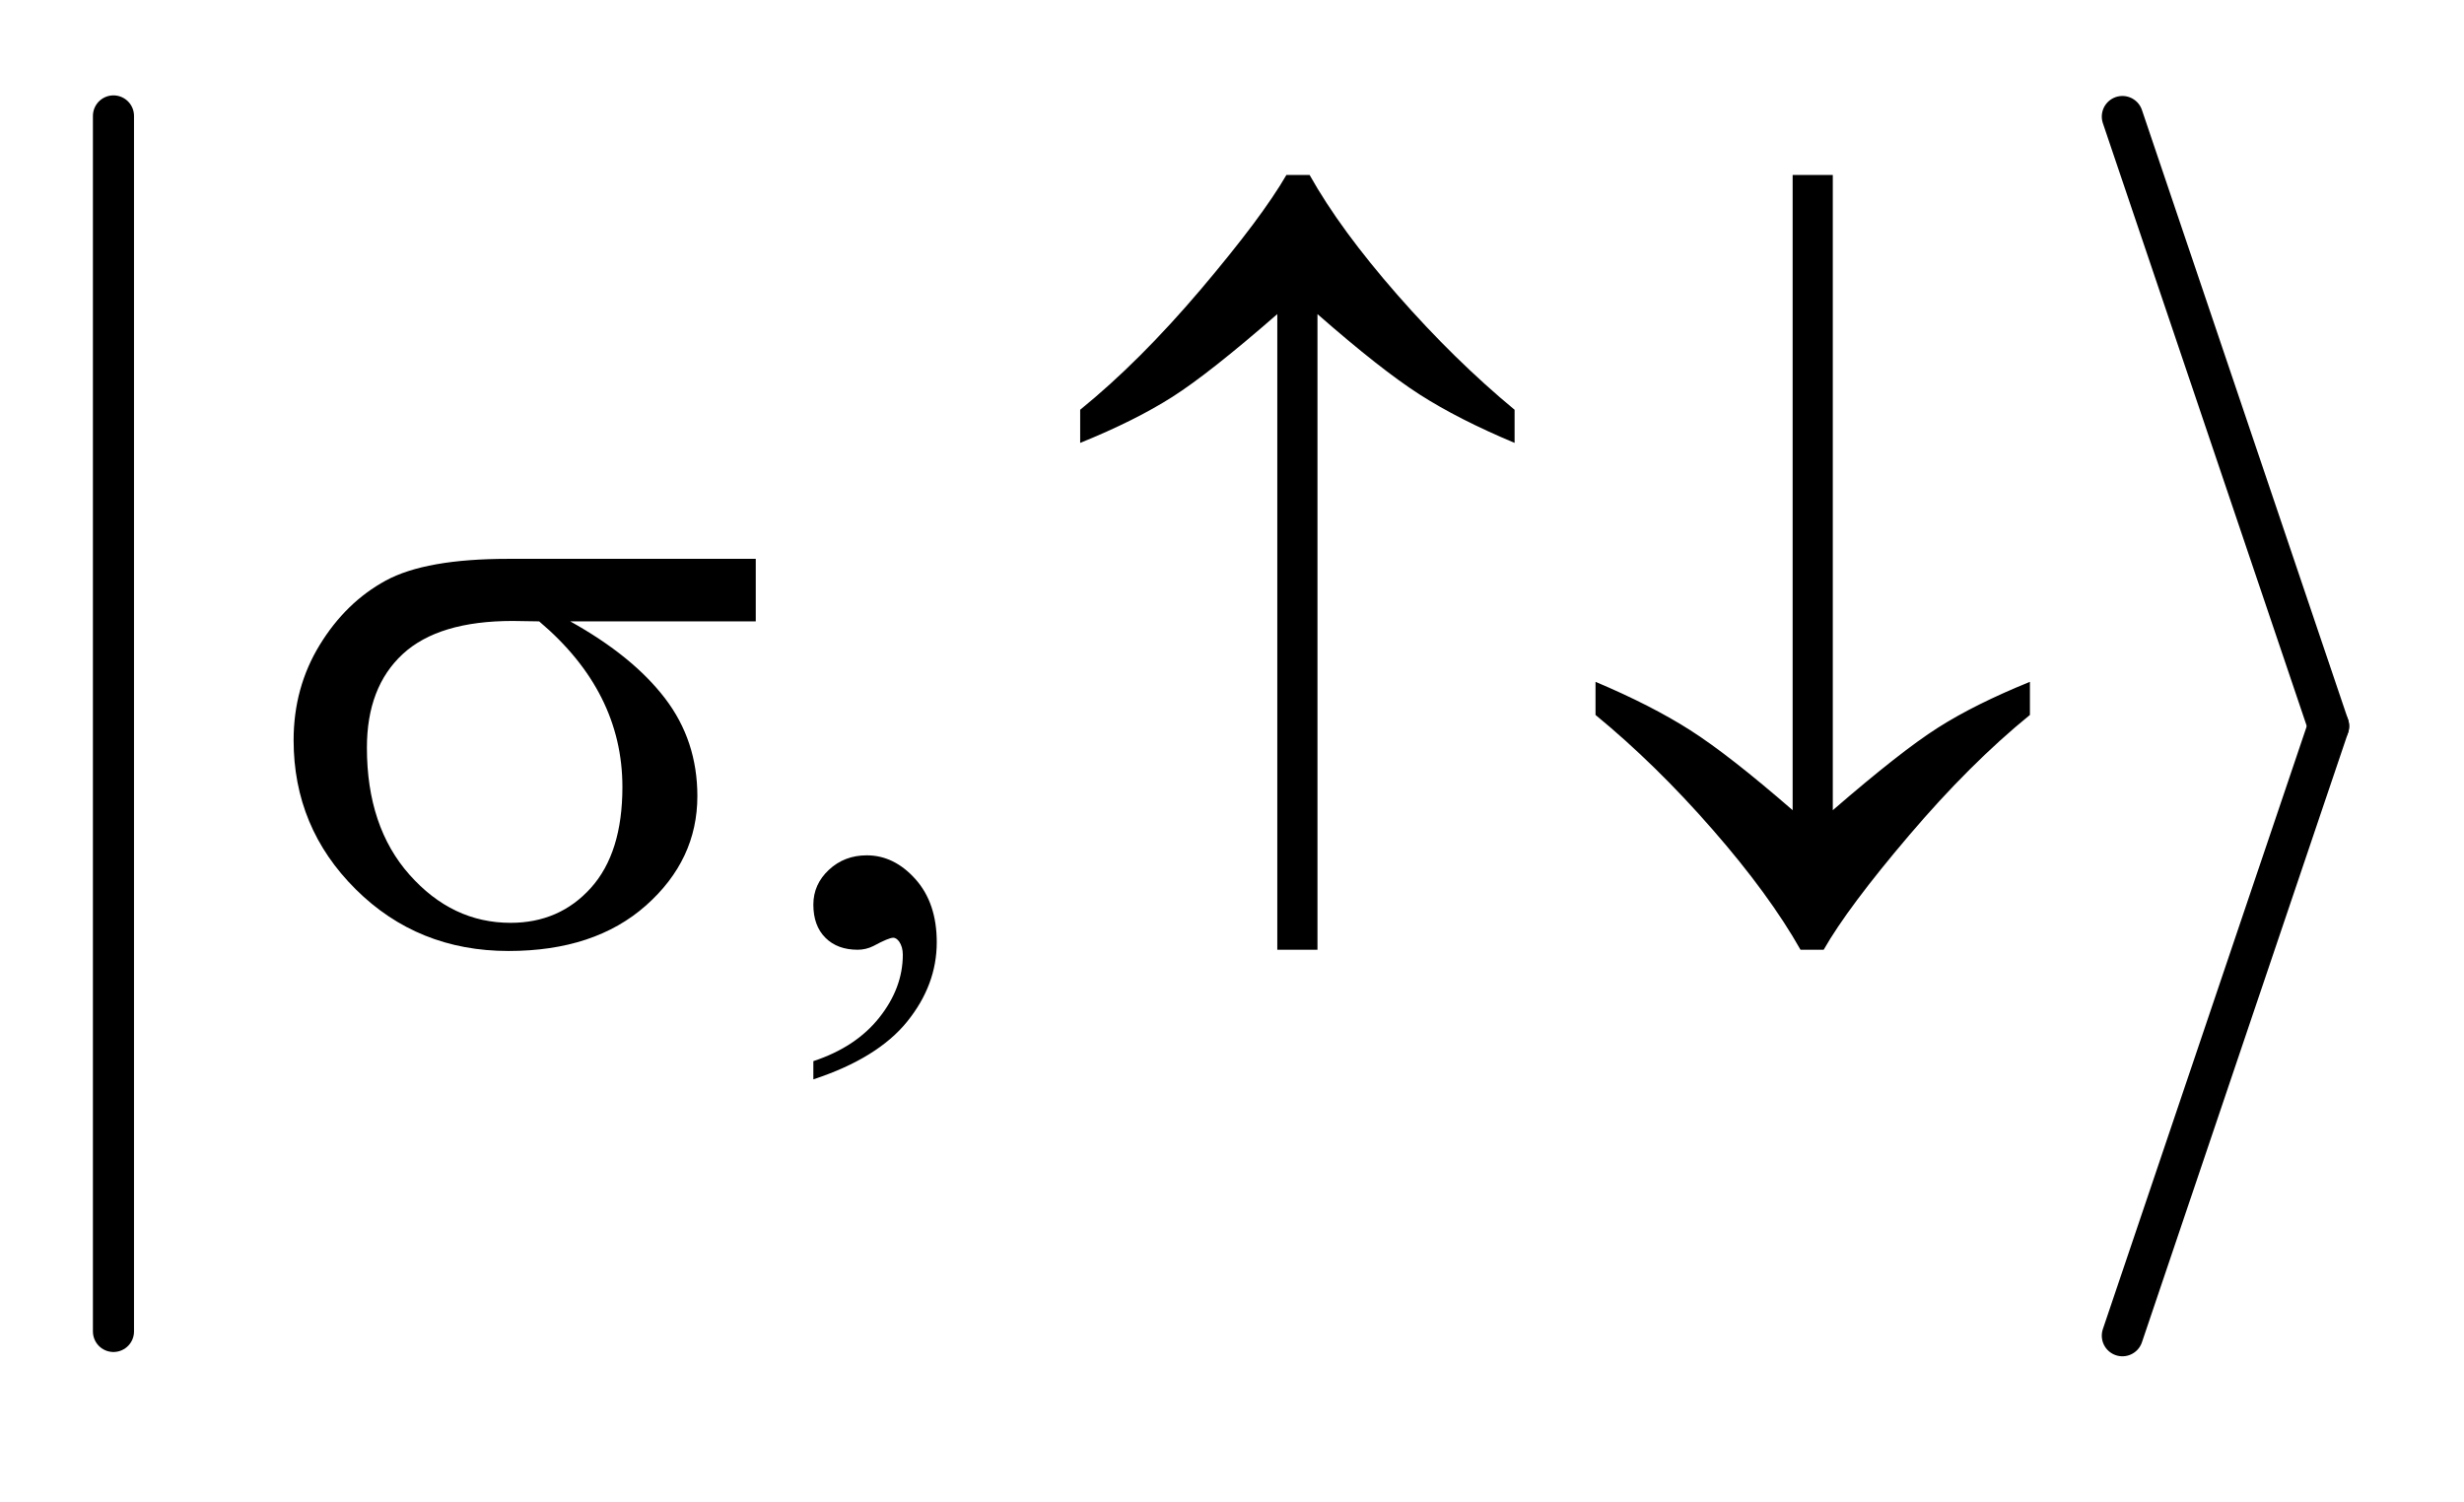 <?xml version="1.0" encoding="UTF-8"?>
<!DOCTYPE svg PUBLIC '-//W3C//DTD SVG 1.0//EN'
          'http://www.w3.org/TR/2001/REC-SVG-20010904/DTD/svg10.dtd'>
<svg stroke-dasharray="none" shape-rendering="auto" xmlns="http://www.w3.org/2000/svg" font-family="'Dialog'" text-rendering="auto" width="41" fill-opacity="1" color-interpolation="auto" color-rendering="auto" preserveAspectRatio="xMidYMid meet" font-size="12px" viewBox="0 0 41 25" fill="black" xmlns:xlink="http://www.w3.org/1999/xlink" stroke="black" image-rendering="auto" stroke-miterlimit="10" stroke-linecap="square" stroke-linejoin="miter" font-style="normal" stroke-width="1" height="25" stroke-dashoffset="0" font-weight="normal" stroke-opacity="1"
><!--Generated by the Batik Graphics2D SVG Generator--><defs id="genericDefs"
  /><g
  ><defs id="defs1"
    ><clipPath clipPathUnits="userSpaceOnUse" id="clipPath1"
      ><path d="M1.003 1.039 L27.006 1.039 L27.006 16.489 L1.003 16.489 L1.003 1.039 Z"
      /></clipPath
      ><clipPath clipPathUnits="userSpaceOnUse" id="clipPath2"
      ><path d="M32.051 33.182 L32.051 526.818 L862.818 526.818 L862.818 33.182 Z"
      /></clipPath
    ></defs
    ><g stroke-width="14" transform="scale(1.576,1.576) translate(-1.003,-1.039) matrix(0.031,0,0,0.031,0,0)" stroke-linejoin="round" stroke-linecap="round"
    ><line y2="487" fill="none" x1="71" clip-path="url(#clipPath2)" x2="71" y1="73"
    /></g
    ><g stroke-width="14" transform="matrix(0.049,0,0,0.049,-1.581,-1.637)" stroke-linejoin="round" stroke-linecap="round"
    ><line y2="280" fill="none" x1="753" clip-path="url(#clipPath2)" x2="823" y1="73"
    /></g
    ><g stroke-width="14" transform="matrix(0.049,0,0,0.049,-1.581,-1.637)" stroke-linejoin="round" stroke-linecap="round"
    ><line y2="487" fill="none" x1="823" clip-path="url(#clipPath2)" x2="753" y1="280"
    /></g
    ><g transform="matrix(0.049,0,0,0.049,-1.581,-1.637)"
    ><path d="M308.469 399.953 L308.469 393.766 Q322.953 388.984 330.898 378.93 Q338.844 368.875 338.844 357.625 Q338.844 354.953 337.578 353.125 Q336.594 351.859 335.609 351.859 Q334.062 351.859 328.859 354.672 Q326.328 355.938 323.516 355.938 Q316.625 355.938 312.547 351.859 Q308.469 347.781 308.469 340.609 Q308.469 333.719 313.742 328.797 Q319.016 323.875 326.609 323.875 Q335.891 323.875 343.133 331.961 Q350.375 340.047 350.375 353.406 Q350.375 367.891 340.32 380.336 Q330.266 392.781 308.469 399.953 Z" stroke="none" clip-path="url(#clipPath2)"
    /></g
    ><g transform="matrix(0.049,0,0,0.049,-1.581,-1.637)"
    ><path d="M288.906 244.422 L225.906 244.422 Q247.141 256.234 258.109 270.578 Q269.078 284.922 269.078 303.766 Q269.078 325.422 251.641 340.891 Q234.203 356.359 204.953 356.359 Q174.156 356.359 153.062 335.406 Q131.969 314.453 131.969 284.781 Q131.969 266.922 140.828 252.438 Q149.688 237.953 163.258 230.57 Q176.828 223.188 204.812 223.188 L288.906 223.188 L288.906 244.422 ZM215.359 244.422 Q209.453 244.281 206.359 244.281 Q181.188 244.281 169.023 255.531 Q156.859 266.781 156.859 287.312 Q156.859 314.172 171.344 330.484 Q185.828 346.797 205.656 346.797 Q222.25 346.797 232.938 334.914 Q243.625 323.031 243.625 300.672 Q243.625 268.328 215.359 244.422 ZM479.656 140.078 L479.656 355.938 L466.016 355.938 L466.016 140.078 Q442.953 160.188 430.367 168.203 Q417.781 176.219 399.078 183.812 L399.078 172.562 Q419.328 156.109 440.07 131.641 Q460.812 107.172 469.109 92.828 L476.984 92.828 Q487.391 111.391 506.797 133.539 Q526.203 155.688 546.594 172.562 L546.594 183.812 Q527.469 175.797 514.32 167.359 Q501.172 158.922 479.656 140.078 ZM641.016 308.547 L641.016 92.828 L654.656 92.828 L654.656 308.547 Q677.719 288.578 690.305 280.562 Q702.891 272.547 721.594 264.953 L721.594 276.203 Q701.344 292.656 680.531 317.125 Q659.719 341.594 651.562 355.938 L643.688 355.938 Q633.141 337.234 613.805 315.086 Q594.469 292.938 574.078 276.203 L574.078 264.953 Q593.062 272.969 606.281 281.406 Q619.5 289.844 641.016 308.547 Z" stroke="none" clip-path="url(#clipPath2)"
    /></g
  ></g
></svg
>
